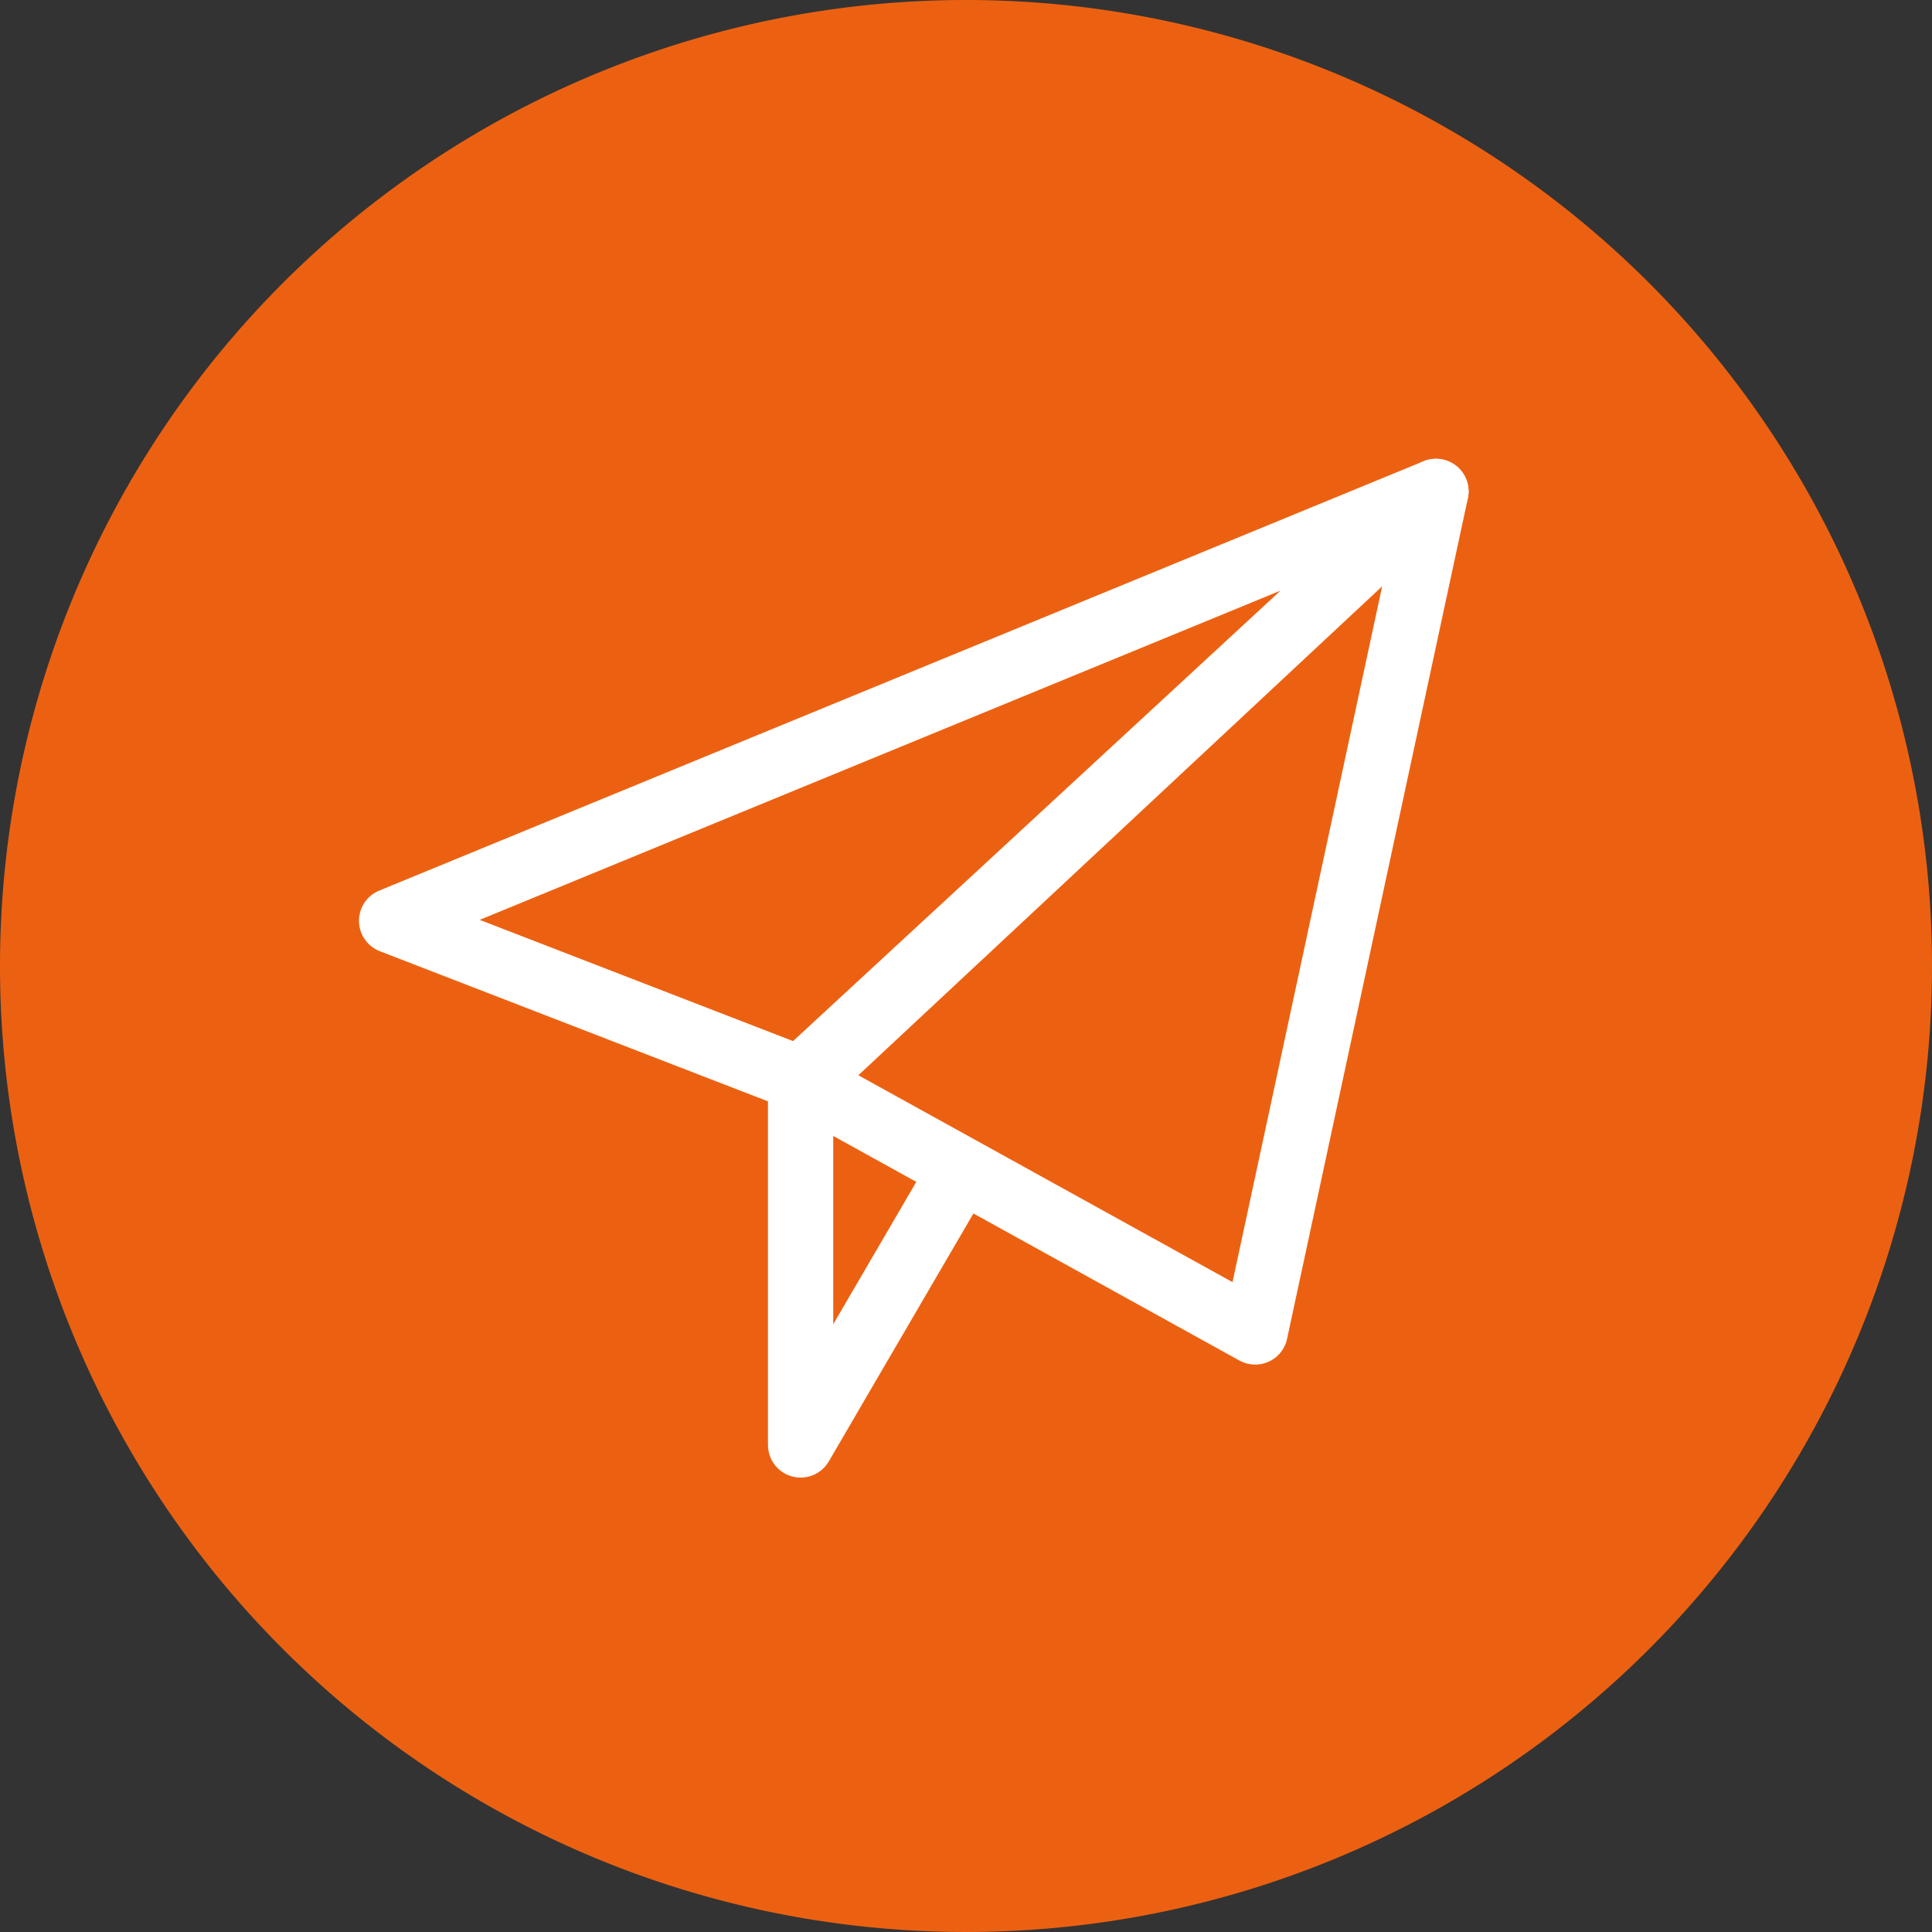 <svg xmlns="http://www.w3.org/2000/svg" width="74" height="74" viewBox="0 0 74 74">
  <rect x="0" y="0" width="74" height="74" fill="#333333" stroke="none"/>
  <g id="Picto_envío_gratis" data-name="Picto envío gratis" transform="translate(-905 -403)">
    <path id="Ellipse" d="M37,0A37,37,0,1,1,0,37,37,37,0,0,1,37,0Z" transform="translate(905 403)" fill="#ec6111"/>
    <g id="Picto_Envío_gratis-2" data-name="Picto Envío gratis" transform="translate(870.5 -1020.676)">
      <path id="Trazado_193" data-name="Trazado 193" d="M89.5,1442.5l-40,16.445L65.152,1465Z" transform="translate(0 -0.001)" fill="none" stroke="#fff" stroke-linejoin="round" stroke-width="2.5"/>
      <path id="Trazado_194" data-name="Trazado 194" d="M82.734,1442.5l-6.924,32.194-17.31-9.571Z" transform="translate(6.766 -0.001)" fill="none" stroke="#fff" stroke-linejoin="round" stroke-width="2.5"/>
      <path id="Trazado_195" data-name="Trazado 195" d="M58.5,1455.5v13.848l6.059-10.386" transform="translate(6.665 9.673)" fill="none" stroke="#fff" stroke-linejoin="round" stroke-width="2.5"/>
    </g>
  </g>
</svg>

